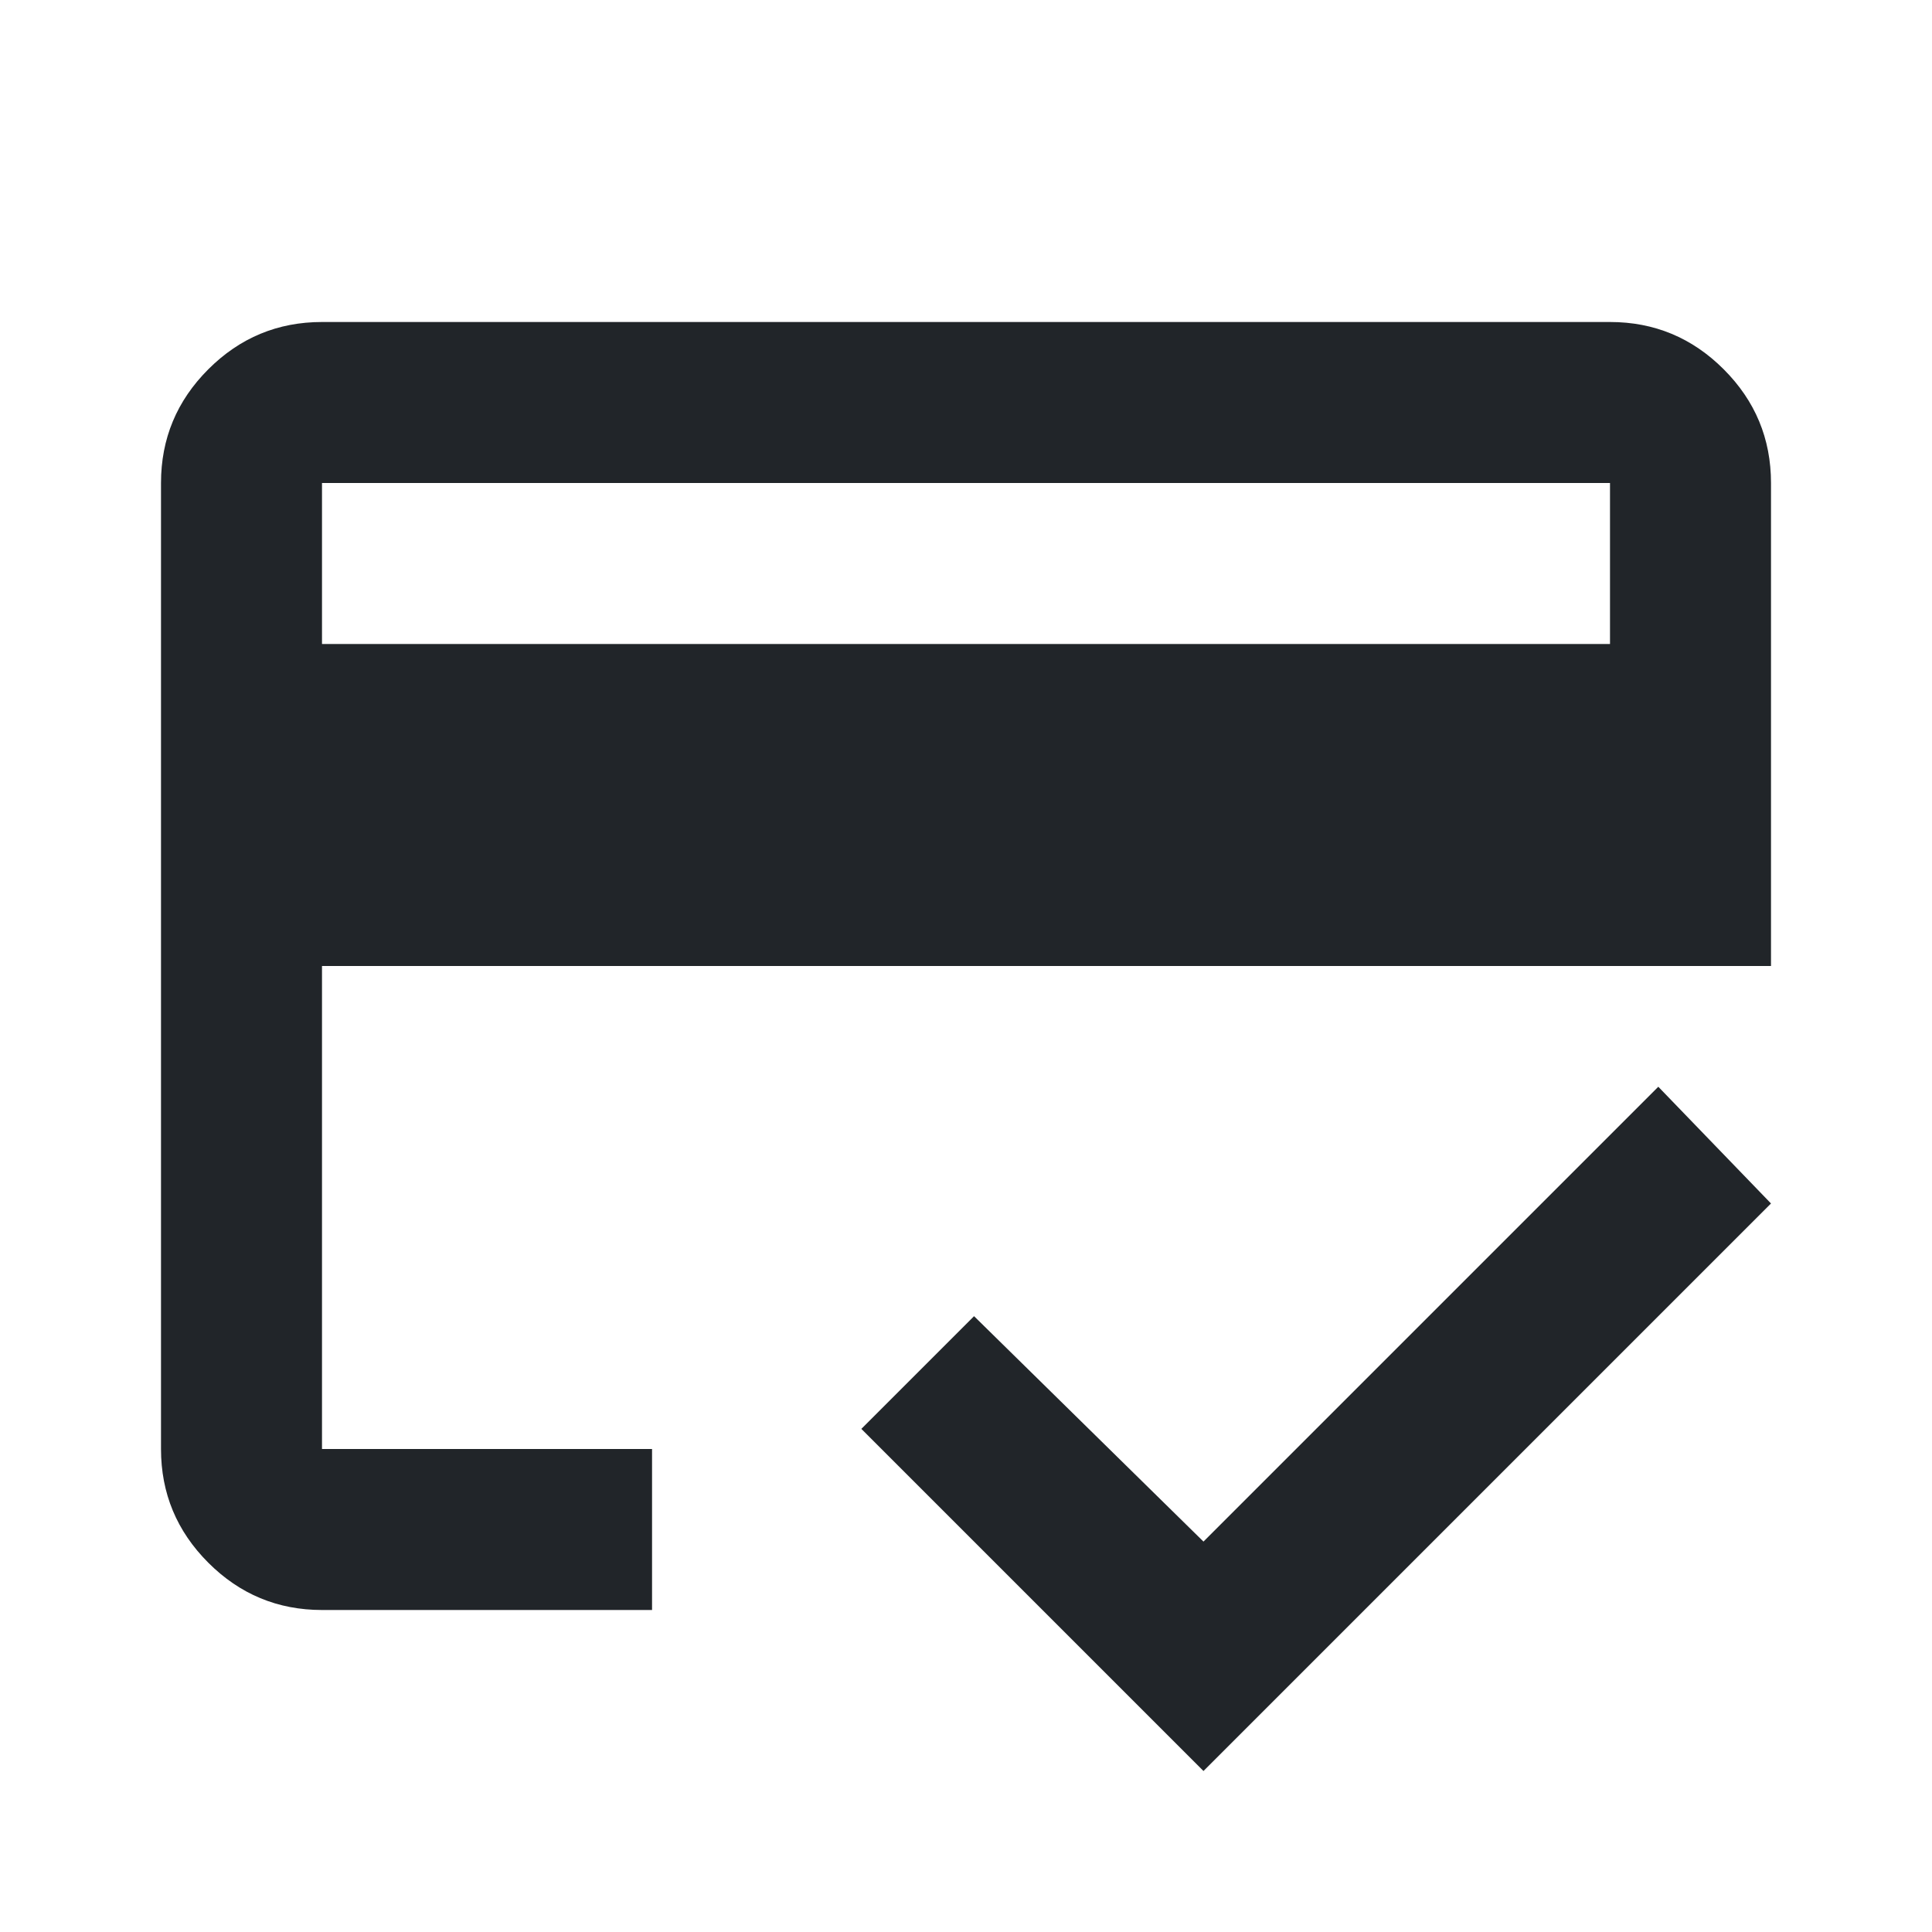<svg xmlns="http://www.w3.org/2000/svg" height="24px" viewBox="0 -960 960 960" width="24px" fill="#212529"><path d="M160-640h640v-80H160v80Zm-80-80q0-33 23.5-56.5T160-800h640q33 0 56.5 23.5T880-720v240H160v240h164v80H160q-33 0-56.5-23.5T80-240v-480ZM598-80 428-250l56-56 114 112 226-226 56 58L598-80ZM160-720v480-180 113-413Z"/></svg>